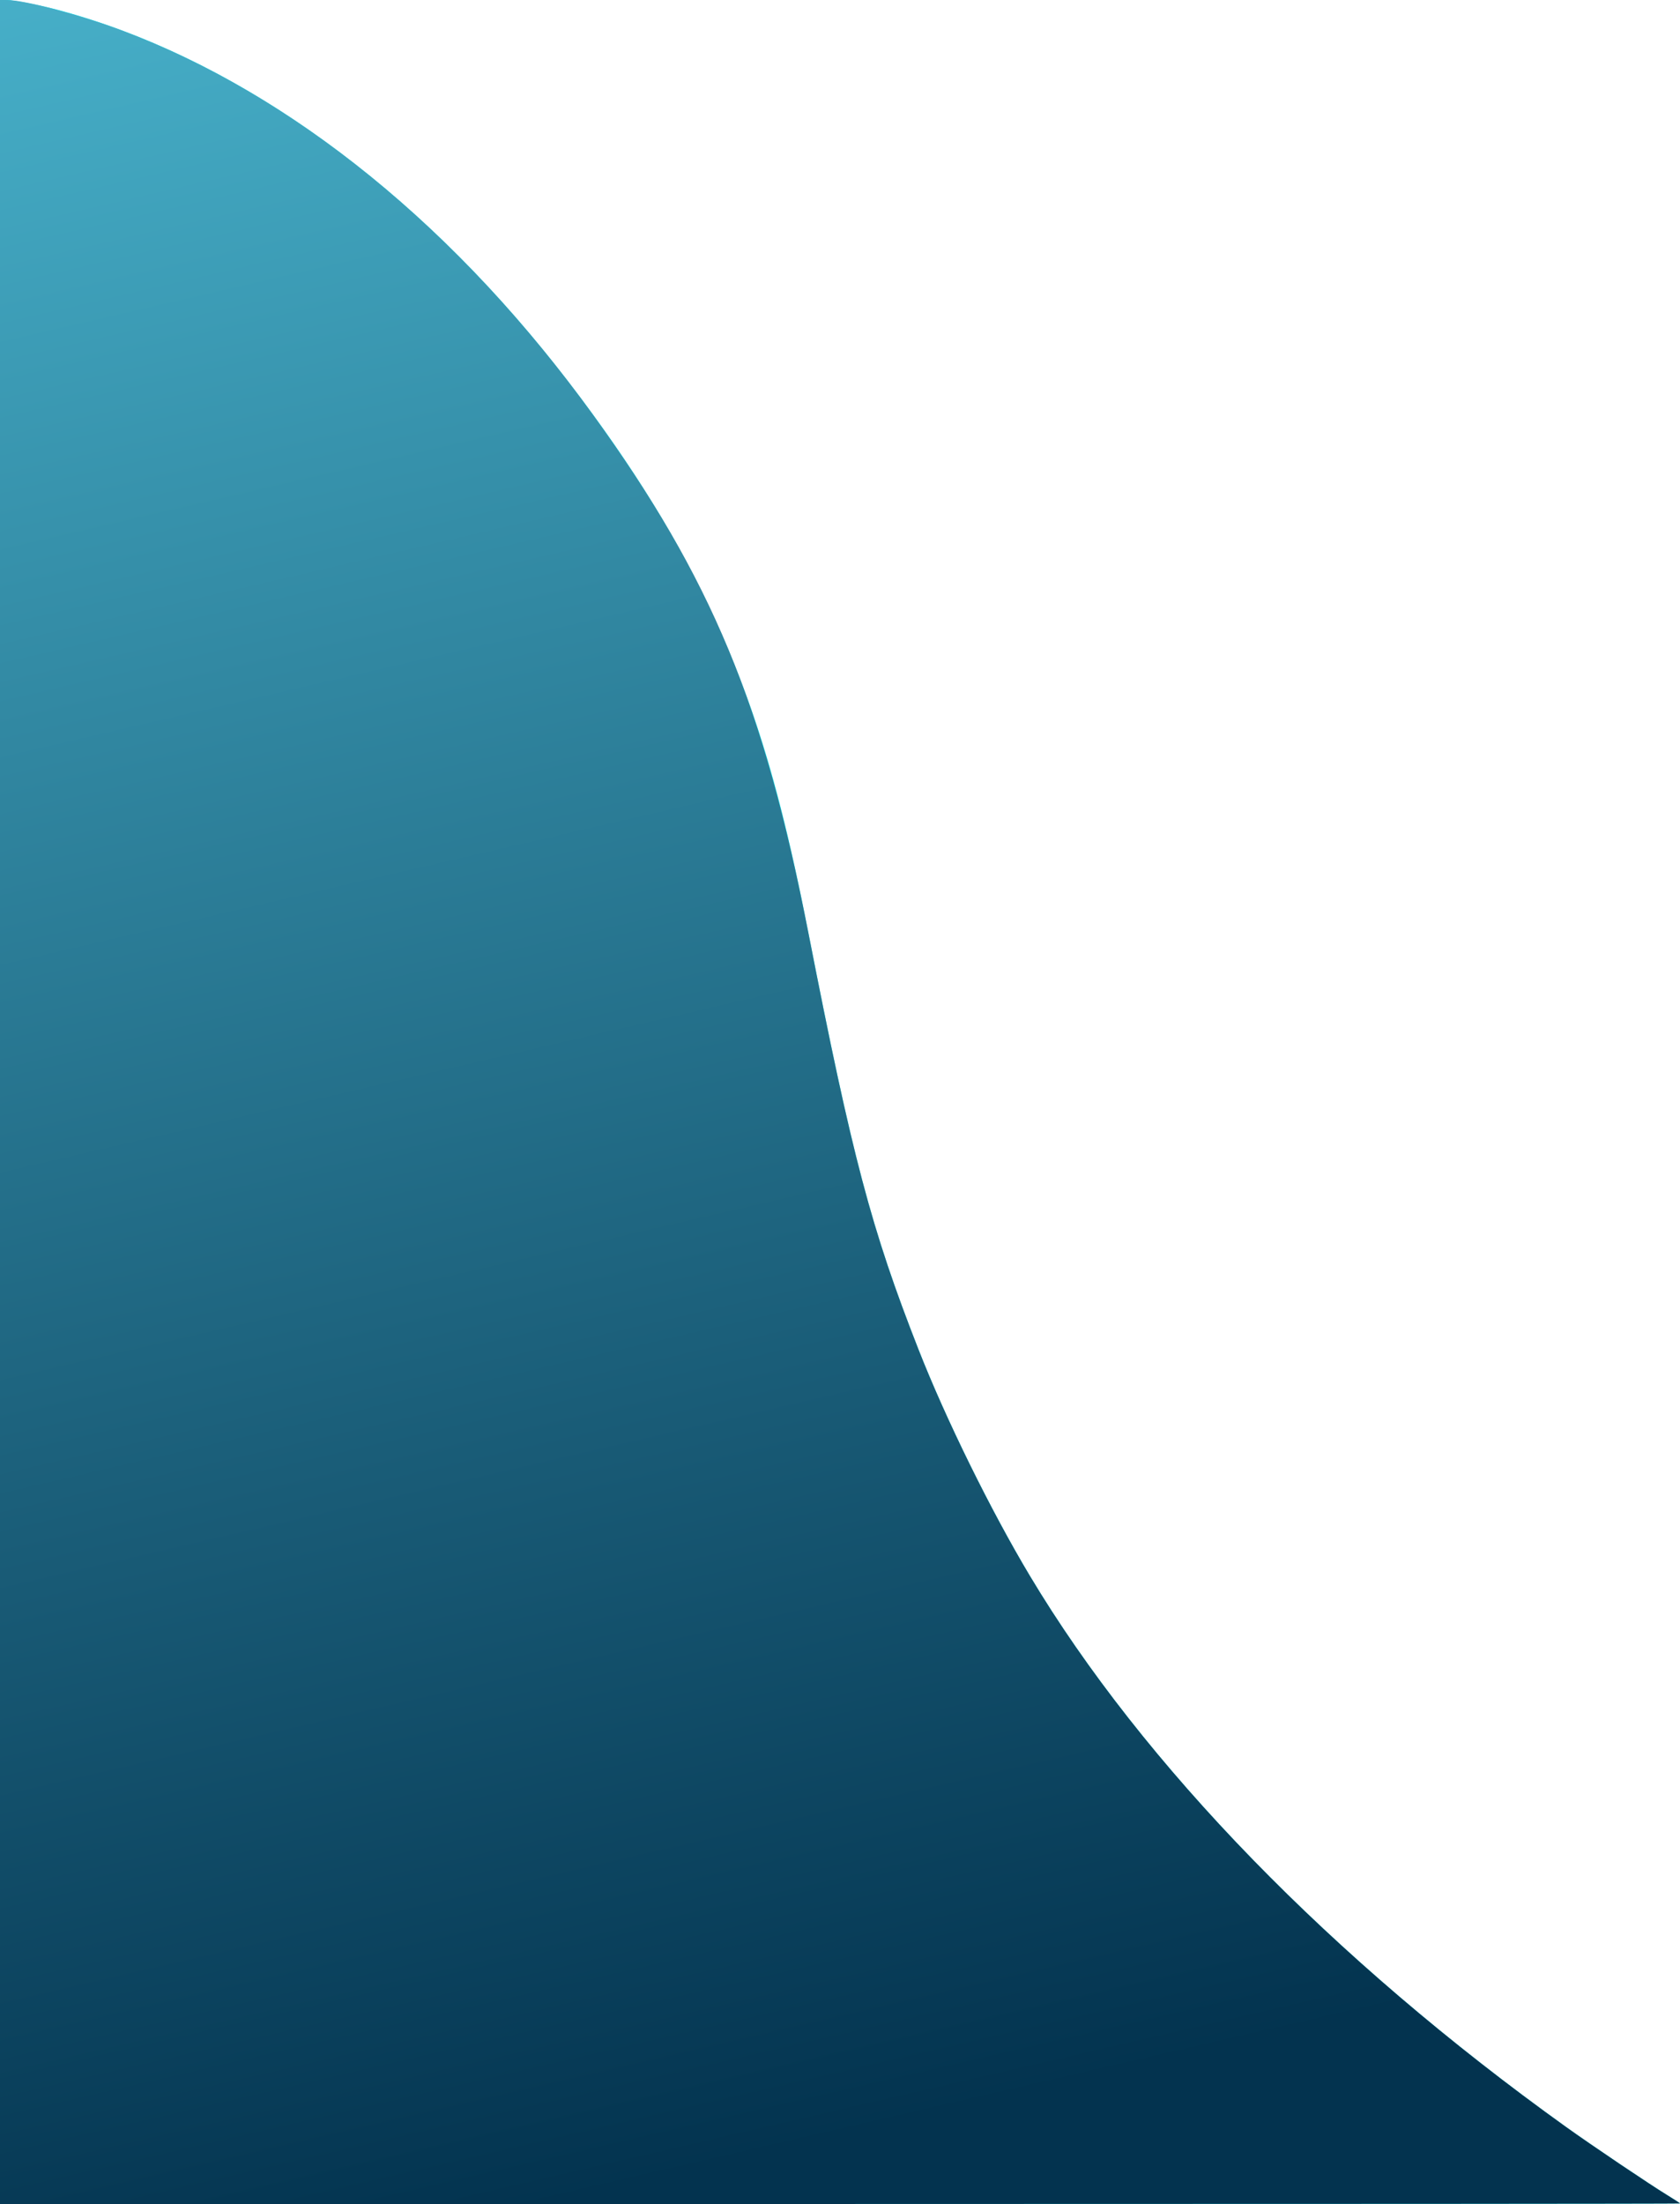 <?xml version="1.0" encoding="UTF-8"?> <svg xmlns="http://www.w3.org/2000/svg" width="1144" height="1500" viewBox="0 0 1144 1500" fill="none"><path fill-rule="evenodd" clip-rule="evenodd" d="M1135.25 1493.93C1123.43 1486.72 1083.75 1460.01 1066.5 1447.65C907.064 1333.44 778.357 1201.21 701.226 1072.38C674.653 1027.99 644.044 965.811 625.478 918.5C593.307 836.523 580.291 787.334 550.593 635.5C537.697 569.566 526.003 523.85 511.362 482.122C483.532 402.808 442.765 330.866 380.958 252C282.898 126.875 161.841 39.765 40.5 7.015C28.122 3.674 9.196 0 4.362 0L0 0V750V1500H572C886.6 1500 1144 1499.84 1144 1499.64C1144 1499.43 1140.06 1496.87 1135.25 1493.93Z" fill="#00FFFF"></path><path fill-rule="evenodd" clip-rule="evenodd" d="M1135.25 1493.93C1123.43 1486.72 1083.75 1460.01 1066.5 1447.65C907.064 1333.44 778.357 1201.21 701.226 1072.38C674.653 1027.99 644.044 965.811 625.478 918.5C593.307 836.523 580.291 787.334 550.593 635.5C519.916 478.66 484.747 394.052 403.684 282.067C312.509 156.114 199.781 64.318 82.5 20.523C54.049 9.899 16.42 0 4.484 0L0 0V750V1500H572C886.6 1500 1144 1499.84 1144 1499.64C1144 1499.43 1140.06 1496.87 1135.25 1493.93Z" fill="url(#paint0_linear_434_2708)"></path><defs><linearGradient id="paint0_linear_434_2708" x1="379" y1="1500" x2="-1.41203e-05" y2="-133" gradientUnits="userSpaceOnUse"><stop stop-color="#03334F"></stop><stop offset="1" stop-color="#4CB9D2"></stop></linearGradient></defs></svg> 
